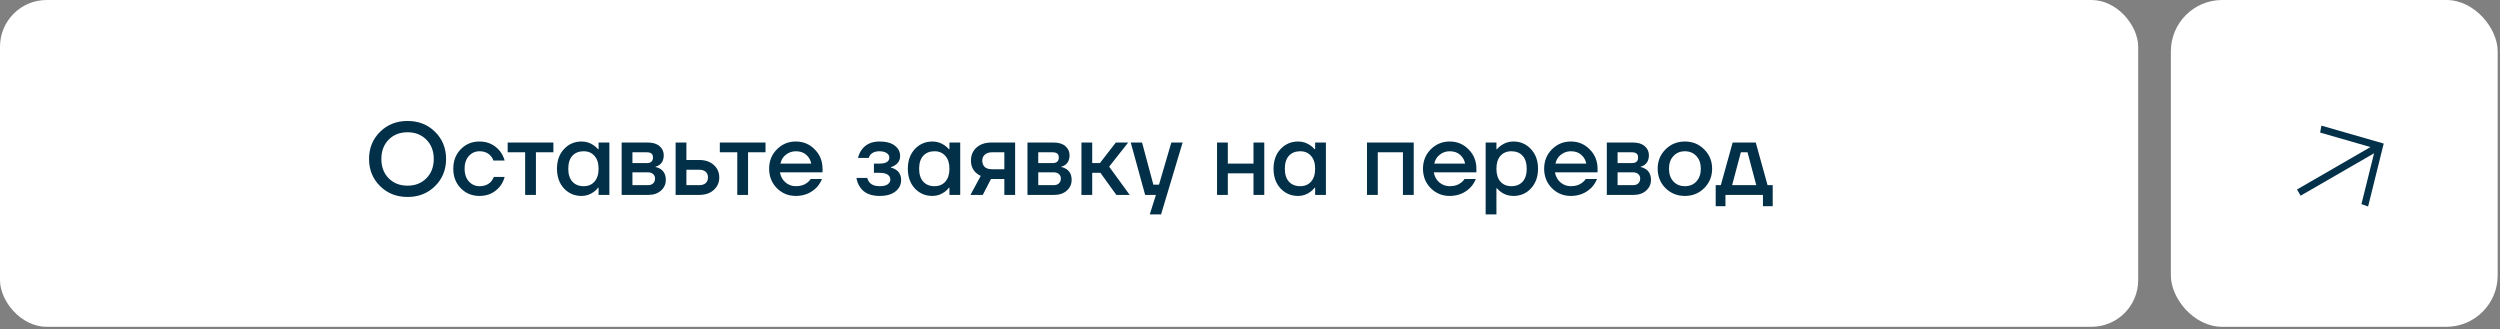 <?xml version="1.0" encoding="UTF-8"?> <svg xmlns="http://www.w3.org/2000/svg" width="357" height="47" viewBox="0 0 357 47" fill="none"><rect x="0" y="0" width="357" height="47" fill="#808080" stroke="none"/><rect width="305.333" height="46.667" rx="6.667" fill="url(#paint0_linear_694_22938)"></rect><path d="M54.269 26.572C53.223 25.535 52.7 24.245 52.7 22.7C52.7 21.155 53.223 19.864 54.269 18.828C55.316 17.791 56.626 17.273 58.2 17.273C59.774 17.273 61.084 17.791 62.131 18.828C63.177 19.864 63.7 21.155 63.7 22.7C63.7 24.245 63.177 25.535 62.131 26.572C61.084 27.608 59.774 28.127 58.2 28.127C56.626 28.127 55.316 27.608 54.269 26.572ZM55.501 19.943C54.807 20.647 54.46 21.566 54.46 22.7C54.46 23.834 54.807 24.753 55.501 25.457C56.196 26.161 57.095 26.513 58.2 26.513C59.295 26.513 60.19 26.161 60.884 25.457C61.588 24.753 61.94 23.834 61.94 22.7C61.94 21.566 61.588 20.647 60.884 19.943C60.19 19.239 59.295 18.887 58.2 18.887C57.095 18.887 56.196 19.239 55.501 19.943ZM65.798 26.88C65.085 26.147 64.728 25.218 64.728 24.093C64.728 22.969 65.085 22.04 65.798 21.307C66.512 20.573 67.402 20.207 68.468 20.207C69.661 20.207 70.633 20.661 71.386 21.571C71.709 21.991 71.934 22.441 72.061 22.92H70.448C70.379 22.675 70.252 22.456 70.066 22.26C69.685 21.82 69.152 21.6 68.468 21.6C67.862 21.6 67.353 21.83 66.942 22.289C66.541 22.749 66.341 23.35 66.341 24.093C66.341 24.836 66.541 25.438 66.942 25.897C67.353 26.357 67.862 26.587 68.468 26.587C69.172 26.587 69.724 26.367 70.125 25.927C70.301 25.731 70.433 25.511 70.521 25.267H72.061C71.934 25.765 71.709 26.22 71.386 26.631C70.643 27.53 69.67 27.98 68.468 27.98C67.402 27.98 66.512 27.613 65.798 26.88ZM72.496 21.747V20.353H79.023V21.747H76.53V27.833H74.99V21.747H72.496ZM80.535 26.909C79.87 26.186 79.538 25.247 79.538 24.093C79.538 22.939 79.87 22.006 80.535 21.292C81.21 20.568 82.05 20.207 83.058 20.207C83.693 20.207 84.275 20.392 84.803 20.764C85.028 20.92 85.228 21.101 85.404 21.307H85.478V20.353H87.018V27.833H85.478V26.807H85.404C85.258 27.012 85.057 27.207 84.803 27.393C84.275 27.784 83.693 27.98 83.058 27.98C82.05 27.98 81.21 27.623 80.535 26.909ZM81.738 22.245C81.347 22.675 81.151 23.291 81.151 24.093C81.151 24.895 81.347 25.511 81.738 25.941C82.129 26.372 82.666 26.587 83.351 26.587C83.996 26.587 84.51 26.372 84.891 25.941C85.282 25.501 85.478 24.885 85.478 24.093C85.478 23.301 85.282 22.69 84.891 22.26C84.51 21.82 83.996 21.6 83.351 21.6C82.666 21.6 82.129 21.815 81.738 22.245ZM88.772 27.833V20.353H92.512C93.226 20.353 93.783 20.524 94.184 20.867C94.585 21.209 94.785 21.649 94.785 22.187C94.785 22.764 94.59 23.208 94.199 23.521C94.003 23.668 93.808 23.761 93.612 23.8V23.859C93.866 23.898 94.111 23.995 94.345 24.152C94.834 24.484 95.079 24.998 95.079 25.692C95.079 26.298 94.849 26.807 94.389 27.217C93.93 27.628 93.328 27.833 92.585 27.833H88.772ZM90.312 23.287H92.365C92.952 23.287 93.245 23.018 93.245 22.48C93.245 21.991 92.952 21.747 92.365 21.747H90.312V23.287ZM90.312 26.44H92.512C92.835 26.44 93.084 26.357 93.26 26.191C93.446 26.015 93.539 25.78 93.539 25.487C93.539 25.223 93.446 25.012 93.26 24.856C93.084 24.69 92.835 24.607 92.512 24.607H90.312V26.44ZM96.478 27.833V20.353H98.018V22.847H99.851C100.711 22.847 101.401 23.081 101.919 23.551C102.447 24.02 102.711 24.616 102.711 25.34C102.711 26.064 102.447 26.66 101.919 27.129C101.401 27.599 100.711 27.833 99.851 27.833H96.478ZM98.018 26.44H99.851C100.252 26.44 100.56 26.342 100.775 26.147C100.99 25.951 101.098 25.682 101.098 25.34C101.098 24.998 100.99 24.729 100.775 24.533C100.56 24.338 100.252 24.24 99.851 24.24H98.018V26.44ZM102.789 21.747V20.353H109.316V21.747H106.823V27.833H105.283V21.747H102.789ZM110.931 26.865C110.197 26.112 109.831 25.188 109.831 24.093C109.831 22.998 110.197 22.079 110.931 21.336C111.674 20.583 112.578 20.207 113.644 20.207C114.71 20.207 115.609 20.583 116.343 21.336C117.086 22.079 117.457 22.998 117.457 24.093V24.607H111.371C111.488 25.223 111.757 25.707 112.177 26.059C112.598 26.411 113.087 26.587 113.644 26.587C114.328 26.587 114.876 26.416 115.287 26.073C115.472 25.936 115.634 25.765 115.771 25.56H117.384C117.179 26.039 116.92 26.445 116.607 26.777C115.805 27.579 114.817 27.98 113.644 27.98C112.578 27.98 111.674 27.608 110.931 26.865ZM111.444 23.36H115.844C115.756 22.871 115.521 22.456 115.14 22.113C114.768 21.771 114.27 21.6 113.644 21.6C113.116 21.6 112.647 21.761 112.236 22.084C111.825 22.397 111.561 22.822 111.444 23.36ZM122.302 25.413H123.842C123.882 25.609 123.974 25.804 124.121 26C124.434 26.391 124.928 26.587 125.602 26.587C126.13 26.587 126.517 26.499 126.761 26.323C127.015 26.147 127.142 25.917 127.142 25.633C127.142 25.35 127.015 25.12 126.761 24.944C126.517 24.768 126.13 24.68 125.602 24.68H124.796V23.36H125.602C126.531 23.36 126.996 23.067 126.996 22.48C126.996 22.235 126.874 22.03 126.629 21.864C126.385 21.688 126.018 21.6 125.529 21.6C125.011 21.6 124.6 21.761 124.297 22.084C124.19 22.211 124.111 22.367 124.062 22.553H122.522C122.63 22.104 122.806 21.712 123.05 21.38C123.618 20.598 124.468 20.207 125.602 20.207C126.541 20.207 127.265 20.402 127.773 20.793C128.282 21.184 128.536 21.673 128.536 22.26C128.536 22.817 128.316 23.247 127.876 23.551C127.7 23.688 127.48 23.795 127.216 23.873V23.932C127.48 23.991 127.724 24.093 127.949 24.24C128.438 24.572 128.682 25.061 128.682 25.707C128.682 26.362 128.414 26.904 127.876 27.335C127.348 27.765 126.59 27.98 125.602 27.98C124.292 27.98 123.358 27.555 122.801 26.704C122.537 26.303 122.371 25.873 122.302 25.413ZM130.637 26.909C129.972 26.186 129.639 25.247 129.639 24.093C129.639 22.939 129.972 22.006 130.637 21.292C131.311 20.568 132.152 20.207 133.159 20.207C133.795 20.207 134.377 20.392 134.905 20.764C135.129 20.92 135.33 21.101 135.506 21.307H135.579V20.353H137.119V27.833H135.579V26.807H135.506C135.359 27.012 135.159 27.207 134.905 27.393C134.377 27.784 133.795 27.98 133.159 27.98C132.152 27.98 131.311 27.623 130.637 26.909ZM131.839 22.245C131.448 22.675 131.253 23.291 131.253 24.093C131.253 24.895 131.448 25.511 131.839 25.941C132.23 26.372 132.768 26.587 133.453 26.587C134.098 26.587 134.611 26.372 134.993 25.941C135.384 25.501 135.579 24.885 135.579 24.093C135.579 23.301 135.384 22.69 134.993 22.26C134.611 21.82 134.098 21.6 133.453 21.6C132.768 21.6 132.23 21.815 131.839 22.245ZM138.58 27.833L140.047 25.12C139.793 25.003 139.558 24.846 139.343 24.651C138.883 24.211 138.653 23.634 138.653 22.92C138.653 22.167 138.917 21.551 139.445 21.072C139.973 20.593 140.687 20.353 141.587 20.353H144.96V27.833H143.42V25.56H141.513L140.34 27.833H138.58ZM140.267 22.92C140.267 23.311 140.384 23.619 140.619 23.844C140.853 24.059 141.201 24.167 141.66 24.167H143.42V21.747H141.66C141.23 21.747 140.888 21.859 140.633 22.084C140.389 22.299 140.267 22.578 140.267 22.92ZM146.722 27.833V20.353H150.462C151.176 20.353 151.734 20.524 152.134 20.867C152.535 21.209 152.736 21.649 152.736 22.187C152.736 22.764 152.54 23.208 152.149 23.521C151.954 23.668 151.758 23.761 151.562 23.8V23.859C151.817 23.898 152.061 23.995 152.296 24.152C152.785 24.484 153.029 24.998 153.029 25.692C153.029 26.298 152.799 26.807 152.34 27.217C151.88 27.628 151.279 27.833 150.536 27.833H146.722ZM148.262 23.287H150.316C150.902 23.287 151.196 23.018 151.196 22.48C151.196 21.991 150.902 21.747 150.316 21.747H148.262V23.287ZM148.262 26.44H150.462C150.785 26.44 151.034 26.357 151.21 26.191C151.396 26.015 151.489 25.78 151.489 25.487C151.489 25.223 151.396 25.012 151.21 24.856C151.034 24.69 150.785 24.607 150.462 24.607H148.262V26.44ZM154.428 27.833V20.353H155.968V23.287H157.068L159.342 20.353H161.102L158.388 23.8L161.322 27.833H159.415L157.142 24.68H155.968V27.833H154.428ZM161.472 20.353H163.086L164.699 26.367H165.506L167.266 20.353H168.879L165.799 30.62H164.186L165.066 27.833H163.526L161.472 20.353ZM173.793 27.833V20.353H175.333V23.36H178.999V20.353H180.539V27.833H178.999V24.753H175.333V27.833H173.793ZM182.858 26.909C182.193 26.186 181.861 25.247 181.861 24.093C181.861 22.939 182.193 22.006 182.858 21.292C183.533 20.568 184.373 20.207 185.381 20.207C186.016 20.207 186.598 20.392 187.126 20.764C187.351 20.92 187.551 21.101 187.727 21.307H187.801V20.353H189.341V27.833H187.801V26.807H187.727C187.581 27.012 187.38 27.207 187.126 27.393C186.598 27.784 186.016 27.98 185.381 27.98C184.373 27.98 183.533 27.623 182.858 26.909ZM184.061 22.245C183.669 22.675 183.474 23.291 183.474 24.093C183.474 24.895 183.669 25.511 184.061 25.941C184.452 26.372 184.989 26.587 185.674 26.587C186.319 26.587 186.833 26.372 187.214 25.941C187.605 25.501 187.801 24.885 187.801 24.093C187.801 23.301 187.605 22.69 187.214 22.26C186.833 21.82 186.319 21.6 185.674 21.6C184.989 21.6 184.452 21.815 184.061 22.245ZM195.206 27.833V20.353H201.879V27.833H200.339V21.747H196.746V27.833H195.206ZM204.302 26.865C203.568 26.112 203.202 25.188 203.202 24.093C203.202 22.998 203.568 22.079 204.302 21.336C205.045 20.583 205.949 20.207 207.015 20.207C208.081 20.207 208.98 20.583 209.714 21.336C210.457 22.079 210.828 22.998 210.828 24.093V24.607H204.742C204.859 25.223 205.128 25.707 205.548 26.059C205.969 26.411 206.458 26.587 207.015 26.587C207.699 26.587 208.247 26.416 208.658 26.073C208.843 25.936 209.005 25.765 209.142 25.56H210.755C210.55 26.039 210.291 26.445 209.978 26.777C209.176 27.579 208.188 27.98 207.015 27.98C205.949 27.98 205.045 27.608 204.302 26.865ZM204.815 23.36H209.215C209.127 22.871 208.892 22.456 208.511 22.113C208.139 21.771 207.641 21.6 207.015 21.6C206.487 21.6 206.018 21.761 205.607 22.084C205.196 22.397 204.932 22.822 204.815 23.36ZM212.15 30.62V20.353H213.69V21.307H213.763C213.939 21.101 214.139 20.92 214.364 20.764C214.892 20.392 215.474 20.207 216.11 20.207C217.117 20.207 217.953 20.568 218.618 21.292C219.292 22.006 219.63 22.939 219.63 24.093C219.63 25.247 219.292 26.186 218.618 26.909C217.953 27.623 217.117 27.98 216.11 27.98C215.464 27.98 214.882 27.799 214.364 27.437C214.13 27.271 213.929 27.085 213.763 26.88H213.69V30.62H212.15ZM214.262 22.26C213.88 22.69 213.69 23.301 213.69 24.093C213.69 24.885 213.88 25.501 214.262 25.941C214.653 26.372 215.171 26.587 215.816 26.587C216.501 26.587 217.038 26.372 217.43 25.941C217.821 25.511 218.016 24.895 218.016 24.093C218.016 23.291 217.821 22.675 217.43 22.245C217.038 21.815 216.501 21.6 215.816 21.6C215.171 21.6 214.653 21.82 214.262 22.26ZM221.604 26.865C220.87 26.112 220.504 25.188 220.504 24.093C220.504 22.998 220.87 22.079 221.604 21.336C222.347 20.583 223.251 20.207 224.317 20.207C225.383 20.207 226.282 20.583 227.016 21.336C227.759 22.079 228.13 22.998 228.13 24.093V24.607H222.044C222.161 25.223 222.43 25.707 222.85 26.059C223.271 26.411 223.76 26.587 224.317 26.587C225.002 26.587 225.549 26.416 225.96 26.073C226.146 25.936 226.307 25.765 226.444 25.56H228.057C227.852 26.039 227.593 26.445 227.28 26.777C226.478 27.579 225.49 27.98 224.317 27.98C223.251 27.98 222.347 27.608 221.604 26.865ZM222.117 23.36H226.517C226.429 22.871 226.194 22.456 225.813 22.113C225.442 21.771 224.943 21.6 224.317 21.6C223.789 21.6 223.32 21.761 222.909 22.084C222.498 22.397 222.234 22.822 222.117 23.36ZM229.452 27.833V20.353H233.192C233.905 20.353 234.463 20.524 234.864 20.867C235.265 21.209 235.465 21.649 235.465 22.187C235.465 22.764 235.269 23.208 234.878 23.521C234.683 23.668 234.487 23.761 234.292 23.8V23.859C234.546 23.898 234.79 23.995 235.025 24.152C235.514 24.484 235.758 24.998 235.758 25.692C235.758 26.298 235.529 26.807 235.069 27.217C234.609 27.628 234.008 27.833 233.265 27.833H229.452ZM230.992 23.287H233.045C233.632 23.287 233.925 23.018 233.925 22.48C233.925 21.991 233.632 21.747 233.045 21.747H230.992V23.287ZM230.992 26.44H233.192C233.514 26.44 233.764 26.357 233.94 26.191C234.125 26.015 234.218 25.78 234.218 25.487C234.218 25.223 234.125 25.012 233.94 24.856C233.764 24.69 233.514 24.607 233.192 24.607H230.992V26.44ZM237.832 26.865C237.089 26.112 236.717 25.188 236.717 24.093C236.717 22.998 237.089 22.079 237.832 21.336C238.585 20.583 239.509 20.207 240.604 20.207C241.699 20.207 242.618 20.583 243.361 21.336C244.114 22.079 244.491 22.998 244.491 24.093C244.491 25.188 244.114 26.112 243.361 26.865C242.618 27.608 241.699 27.98 240.604 27.98C239.509 27.98 238.585 27.608 237.832 26.865ZM238.961 22.289C238.541 22.739 238.331 23.34 238.331 24.093C238.331 24.846 238.541 25.452 238.961 25.912C239.382 26.362 239.929 26.587 240.604 26.587C241.279 26.587 241.826 26.362 242.247 25.912C242.667 25.452 242.877 24.846 242.877 24.093C242.877 23.34 242.667 22.739 242.247 22.289C241.826 21.83 241.279 21.6 240.604 21.6C239.929 21.6 239.382 21.83 238.961 22.289ZM245.002 29.447V26.44H245.735L247.422 20.353H250.722L252.408 26.44H253.142V29.447H251.748V27.833H246.395V29.447H245.002ZM247.348 26.44H250.795L249.548 21.747H248.595L247.348 26.44Z" fill="#023048"></path><rect x="310" width="46.667" height="46.667" rx="7.333" fill="url(#paint1_linear_694_22938)"></rect><path d="M328.015 27.056L338.504 21L331.316 18.932L331.497 17.94L340.396 20.5L338.164 29.487L337.214 29.147L339.017 21.888L328.528 27.944L328.015 27.056Z" fill="#033149"></path><defs><linearGradient id="paint0_linear_694_22938" x1="0" y1="23.333" x2="305.333" y2="23.333" gradientUnits="userSpaceOnUse"><stop stop-color="white"></stop><stop offset="1" stop-color="white"></stop></linearGradient><linearGradient id="paint1_linear_694_22938" x1="310" y1="23.333" x2="356.667" y2="23.333" gradientUnits="userSpaceOnUse"><stop stop-color="white"></stop><stop offset="1" stop-color="white"></stop></linearGradient></defs></svg> 